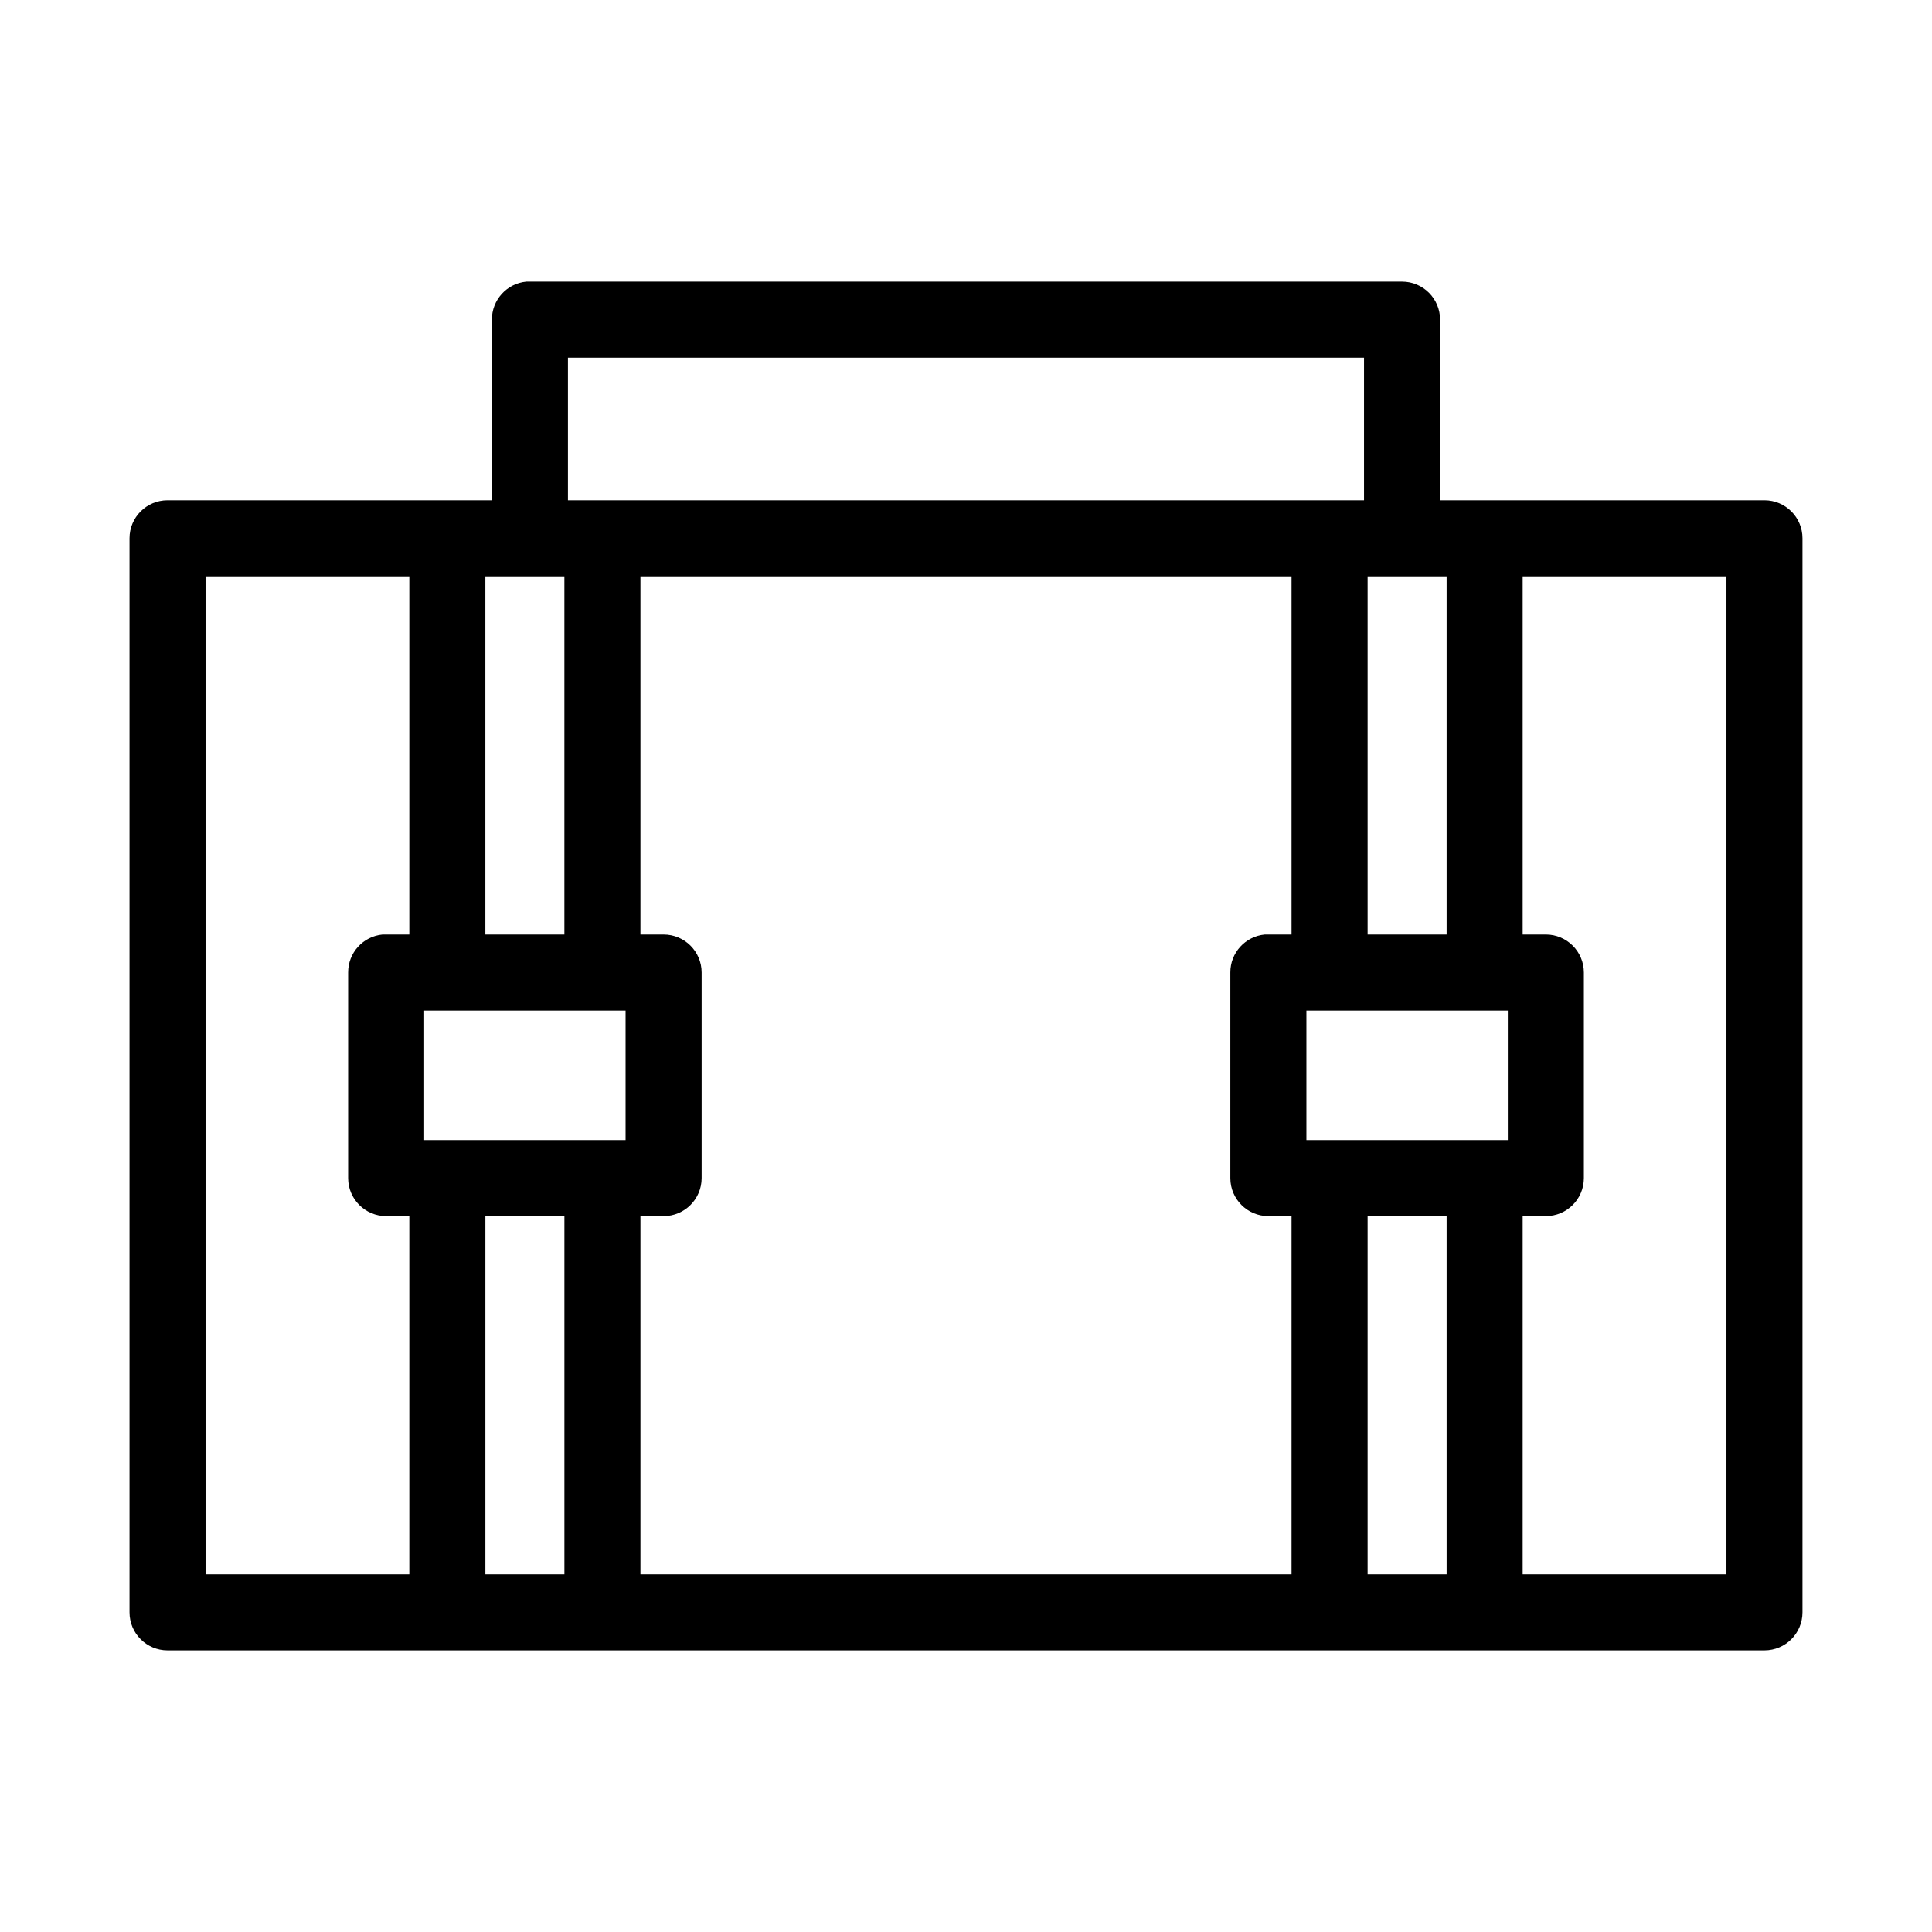 <?xml version="1.0" encoding="UTF-8"?>
<!-- The Best Svg Icon site in the world: iconSvg.co, Visit us! https://iconsvg.co -->
<svg fill="#000000" width="800px" height="800px" version="1.1" viewBox="144 144 512 512" xmlns="http://www.w3.org/2000/svg">
 <path d="m283.49 218.63c-5.191 0.488-9.152 4.859-9.133 10.074v47.863h-85.961c-5.566 0-10.074 4.512-10.074 10.074v284.65c0 5.566 4.508 10.078 10.074 10.078h423.2c5.566 0 10.078-4.512 10.078-10.078v-284.65c0-5.562-4.512-10.074-10.078-10.074h-85.961v-47.863c0-5.566-4.512-10.074-10.078-10.074h-231.12c-0.316-0.016-0.629-0.016-0.945 0zm11.02 20.152h210.97v37.785h-210.97zm-96.035 57.938h54v94.934h-6.141c-0.312-0.012-0.629-0.012-0.945 0-5.191 0.492-9.152 4.863-9.129 10.078v54.473c0 5.566 4.512 10.078 10.074 10.078h6.141v94.938h-54zm74.152 0h20.941v94.934h-20.941zm41.094 0h172.55v94.934h-6.141c-0.316-0.012-0.633-0.012-0.945 0-5.191 0.492-9.156 4.863-9.133 10.078v54.473c0 5.566 4.512 10.078 10.078 10.078h6.141v94.938h-172.55v-94.938h6.137c5.566 0 10.078-4.512 10.078-10.078v-54.473c0-5.566-4.512-10.074-10.078-10.078h-6.137zm192.71 0h20.938v94.934h-20.938zm41.09 0h54.004v264.5h-54.004v-94.938h6.141c5.566 0 10.074-4.512 10.078-10.078v-54.473c-0.004-5.566-4.512-10.074-10.078-10.078h-6.141zm-291.11 115.09h53.371v34.324h-53.371zm233.8 0h53.375v34.324h-53.375zm-217.58 54.477h20.941v94.938h-20.941zm233.8 0h20.938v94.938h-20.938z"/>
</svg>